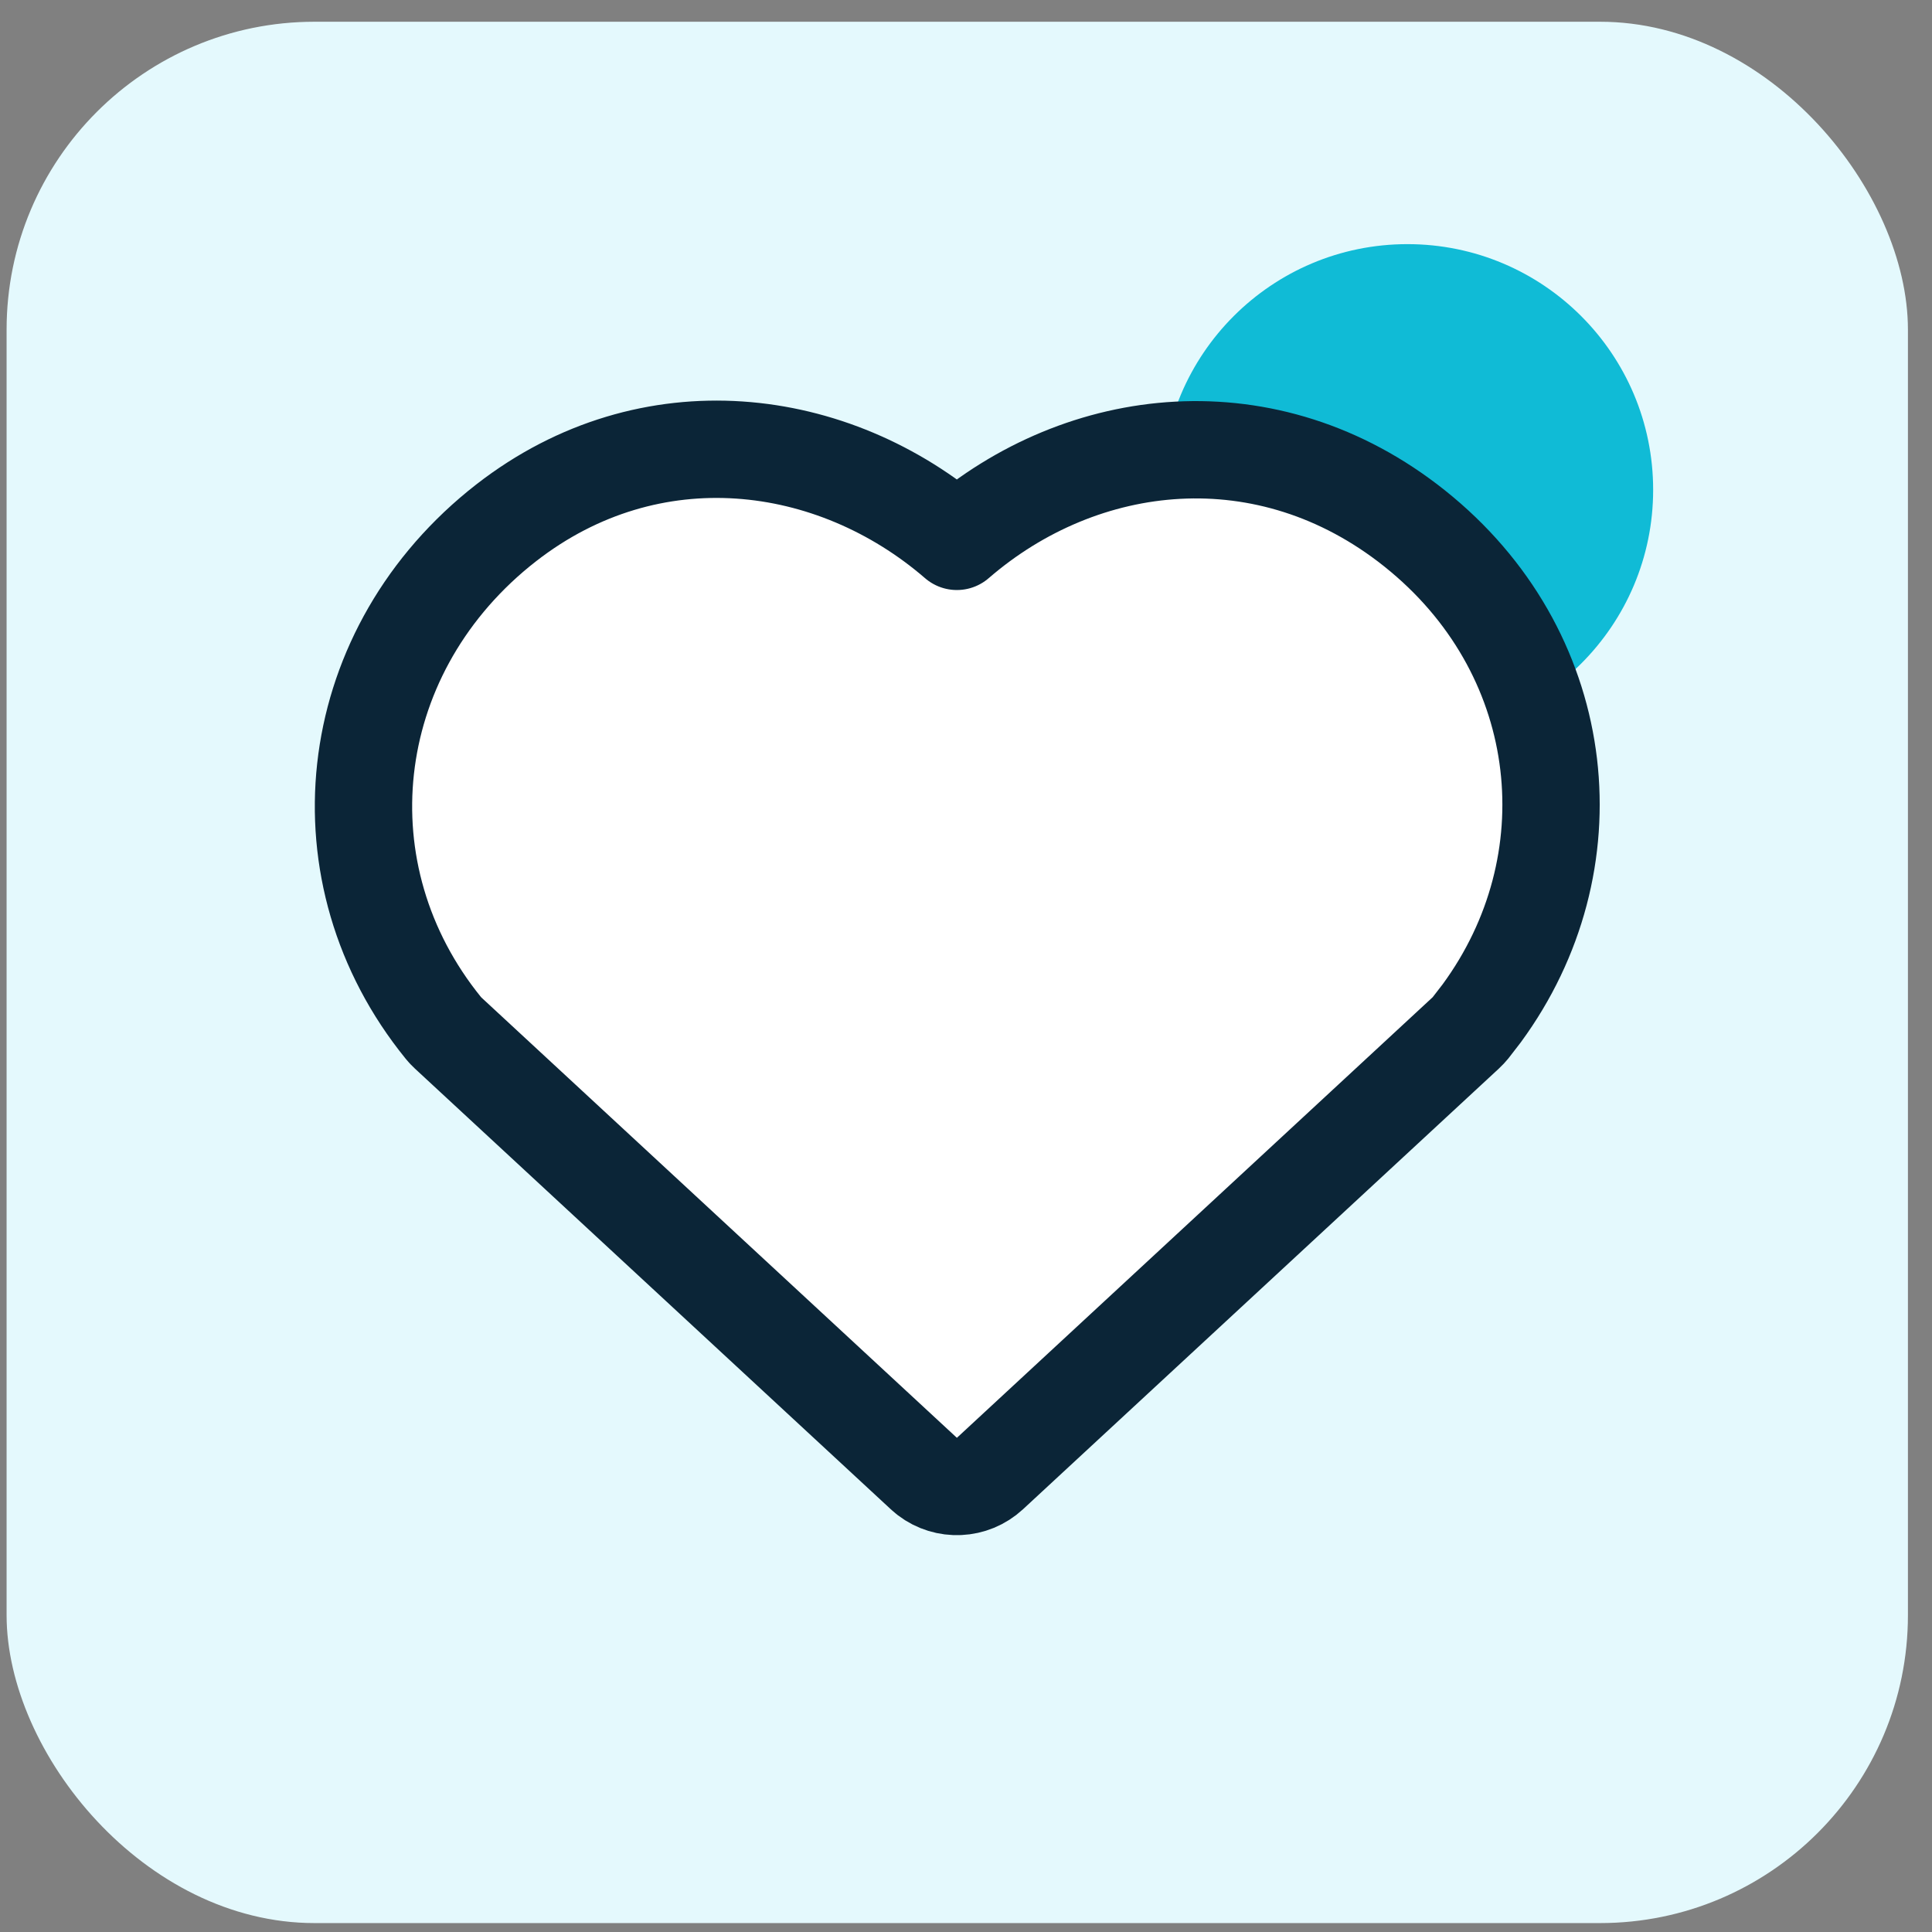 <svg xmlns="http://www.w3.org/2000/svg" width="63" height="63" viewBox="0 0 63 63" fill="none"><rect x="0" y="0" width="63" height="63" fill="#808080" stroke="none"/><rect x="0.215" y="0.709" width="62" height="62" rx="10.041" fill="#E4F9FD"></rect><circle cx="45.895" cy="15.973" r="8.012" fill="#10BBD6"></circle><path d="M16.51 17.046C21.206 13.396 27.173 14.171 31.202 17.653C35.297 14.108 41.338 13.417 46.124 17.227L46.366 17.425C51.211 21.478 51.895 28.165 48.317 33.043L47.951 33.517C47.903 33.575 47.852 33.63 47.796 33.682L32.281 48.05C31.71 48.578 30.849 48.612 30.242 48.149L30.125 48.05L14.609 33.682C14.581 33.656 14.555 33.629 14.529 33.602L14.455 33.517C10.393 28.51 11.154 21.424 16.265 17.241L16.51 17.046Z" fill="white" stroke="#0B2537" stroke-width="3.174" stroke-miterlimit="10" stroke-linecap="round" stroke-linejoin="round"></path></svg>